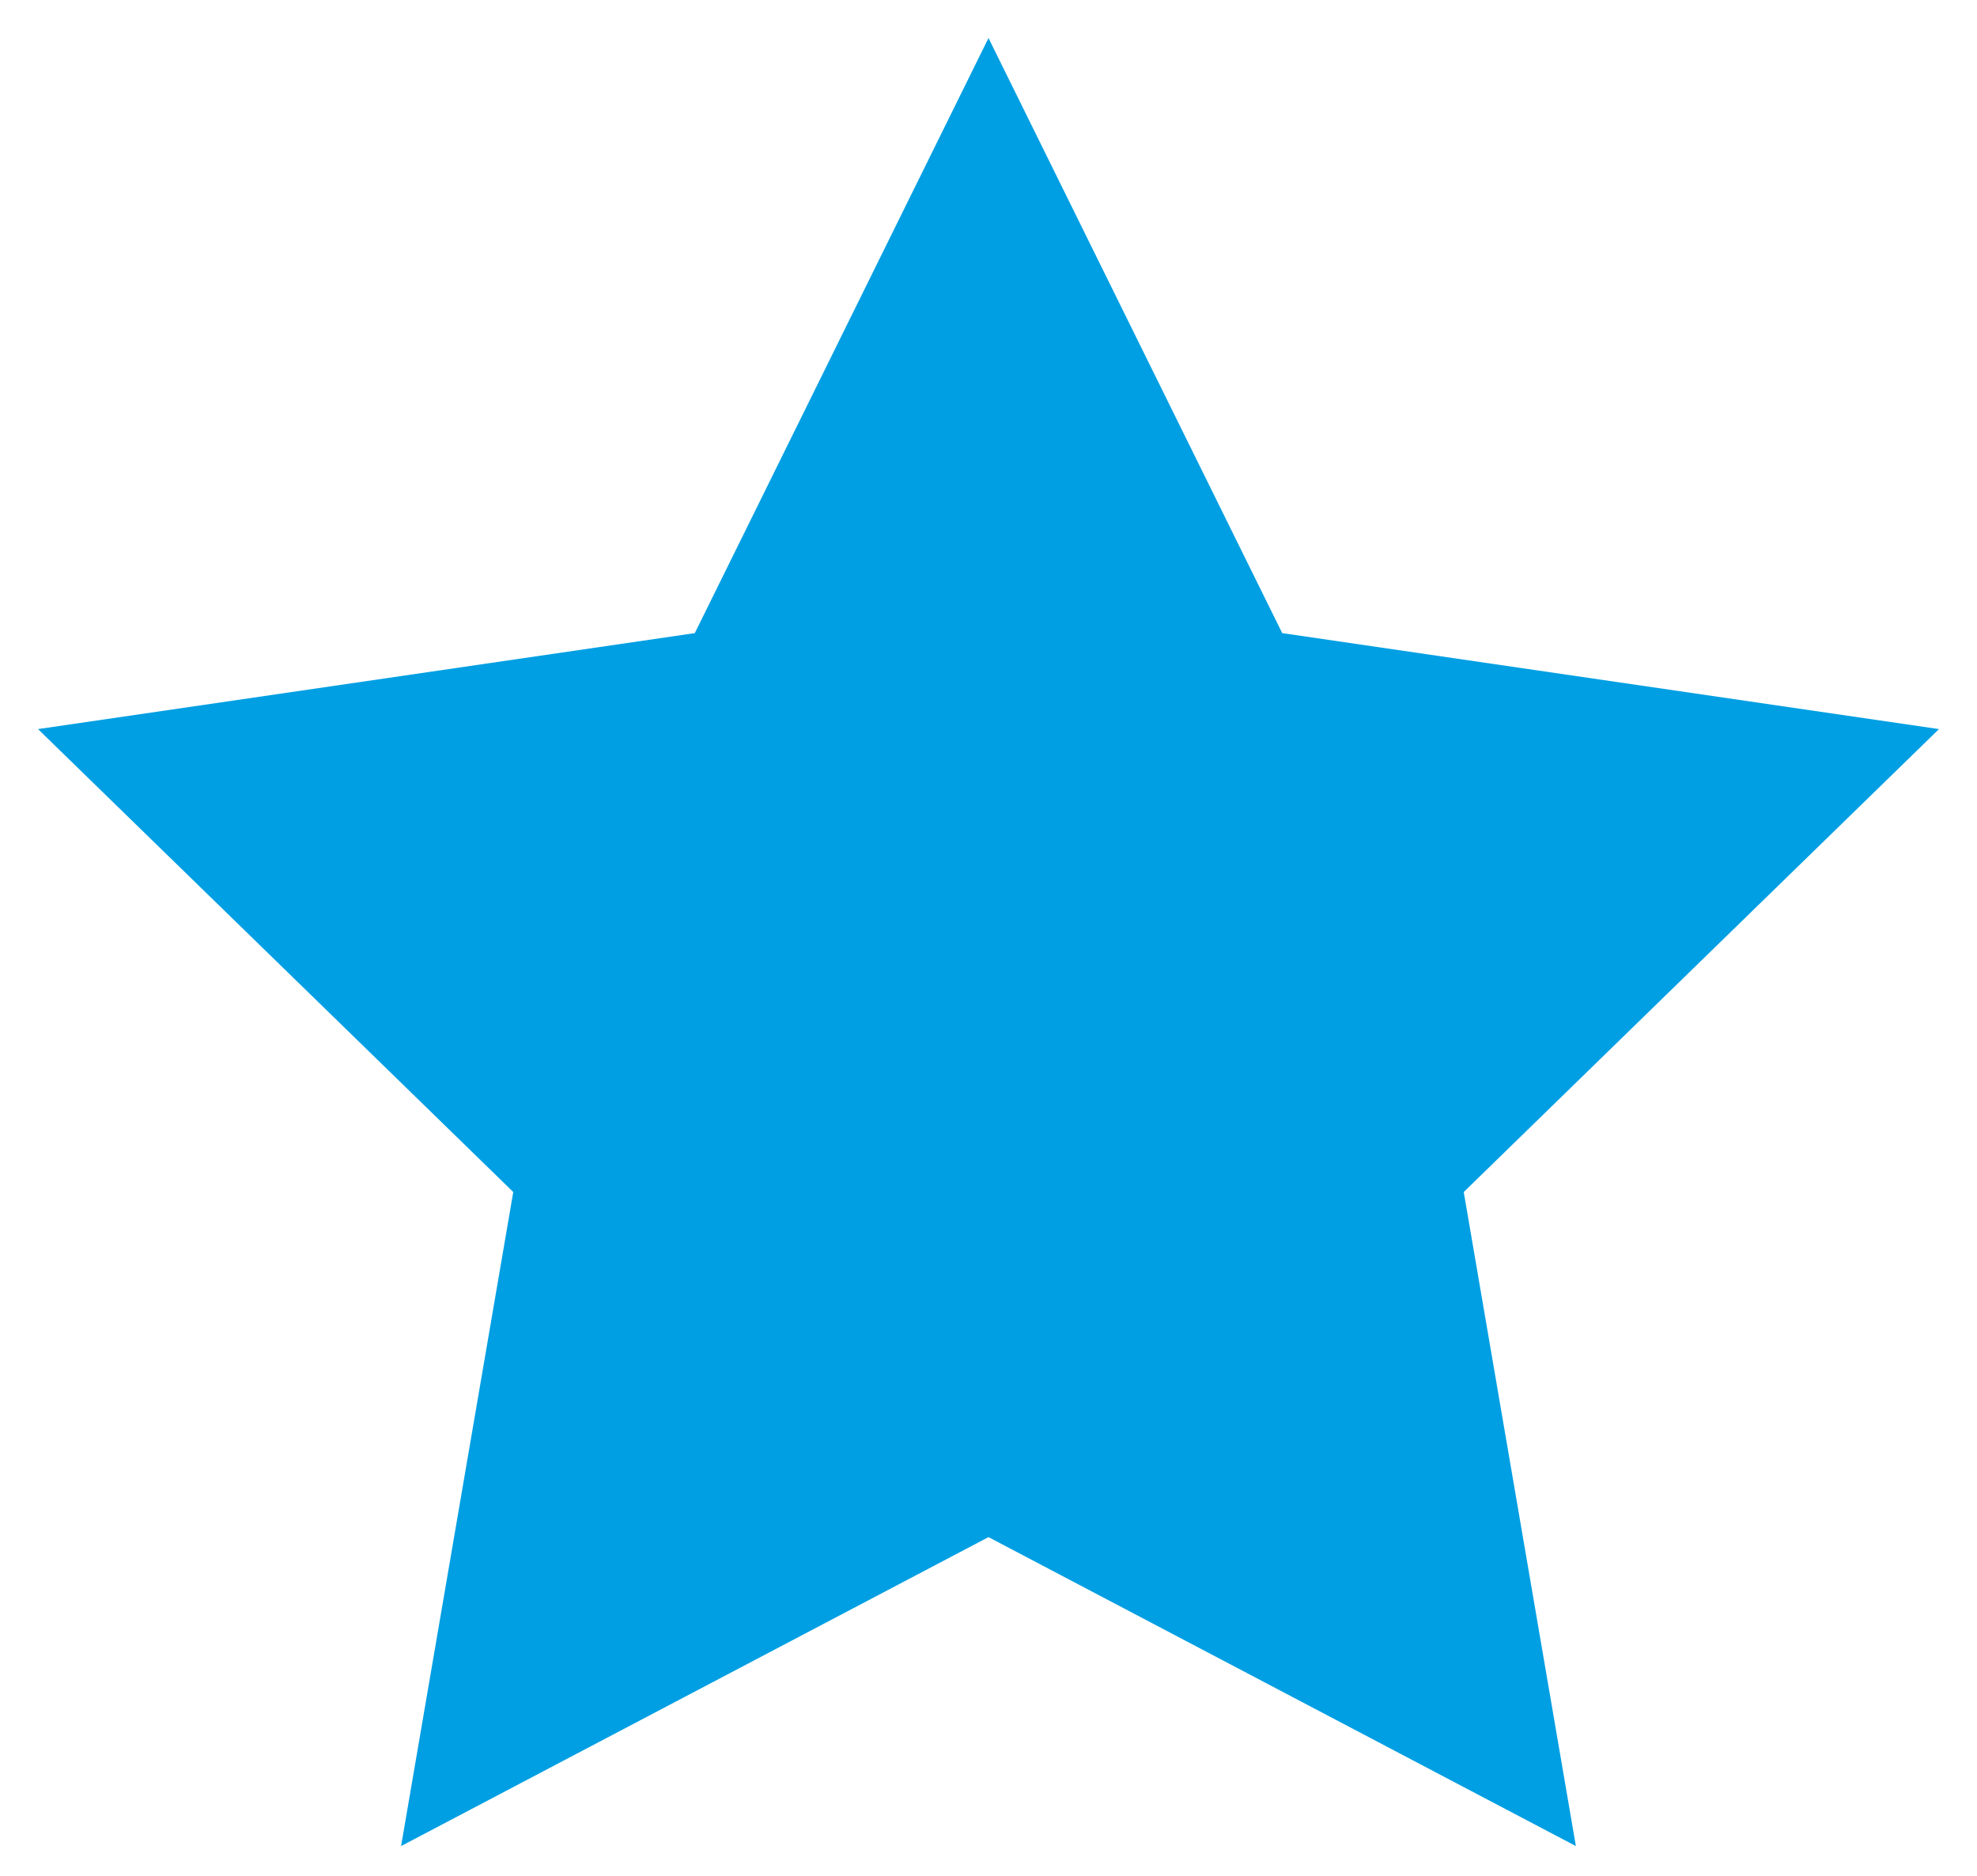 <svg width="39" height="37" viewBox="0 0 39 37" fill="none" xmlns="http://www.w3.org/2000/svg">
<path d="M19.5 0.75L25.294 12.488L38.25 14.381L28.875 23.512L31.087 36.413L19.5 30.319L7.912 36.413L10.125 23.512L0.75 14.381L13.706 12.488L19.5 0.75Z" fill="#009FE3"/>
</svg>

